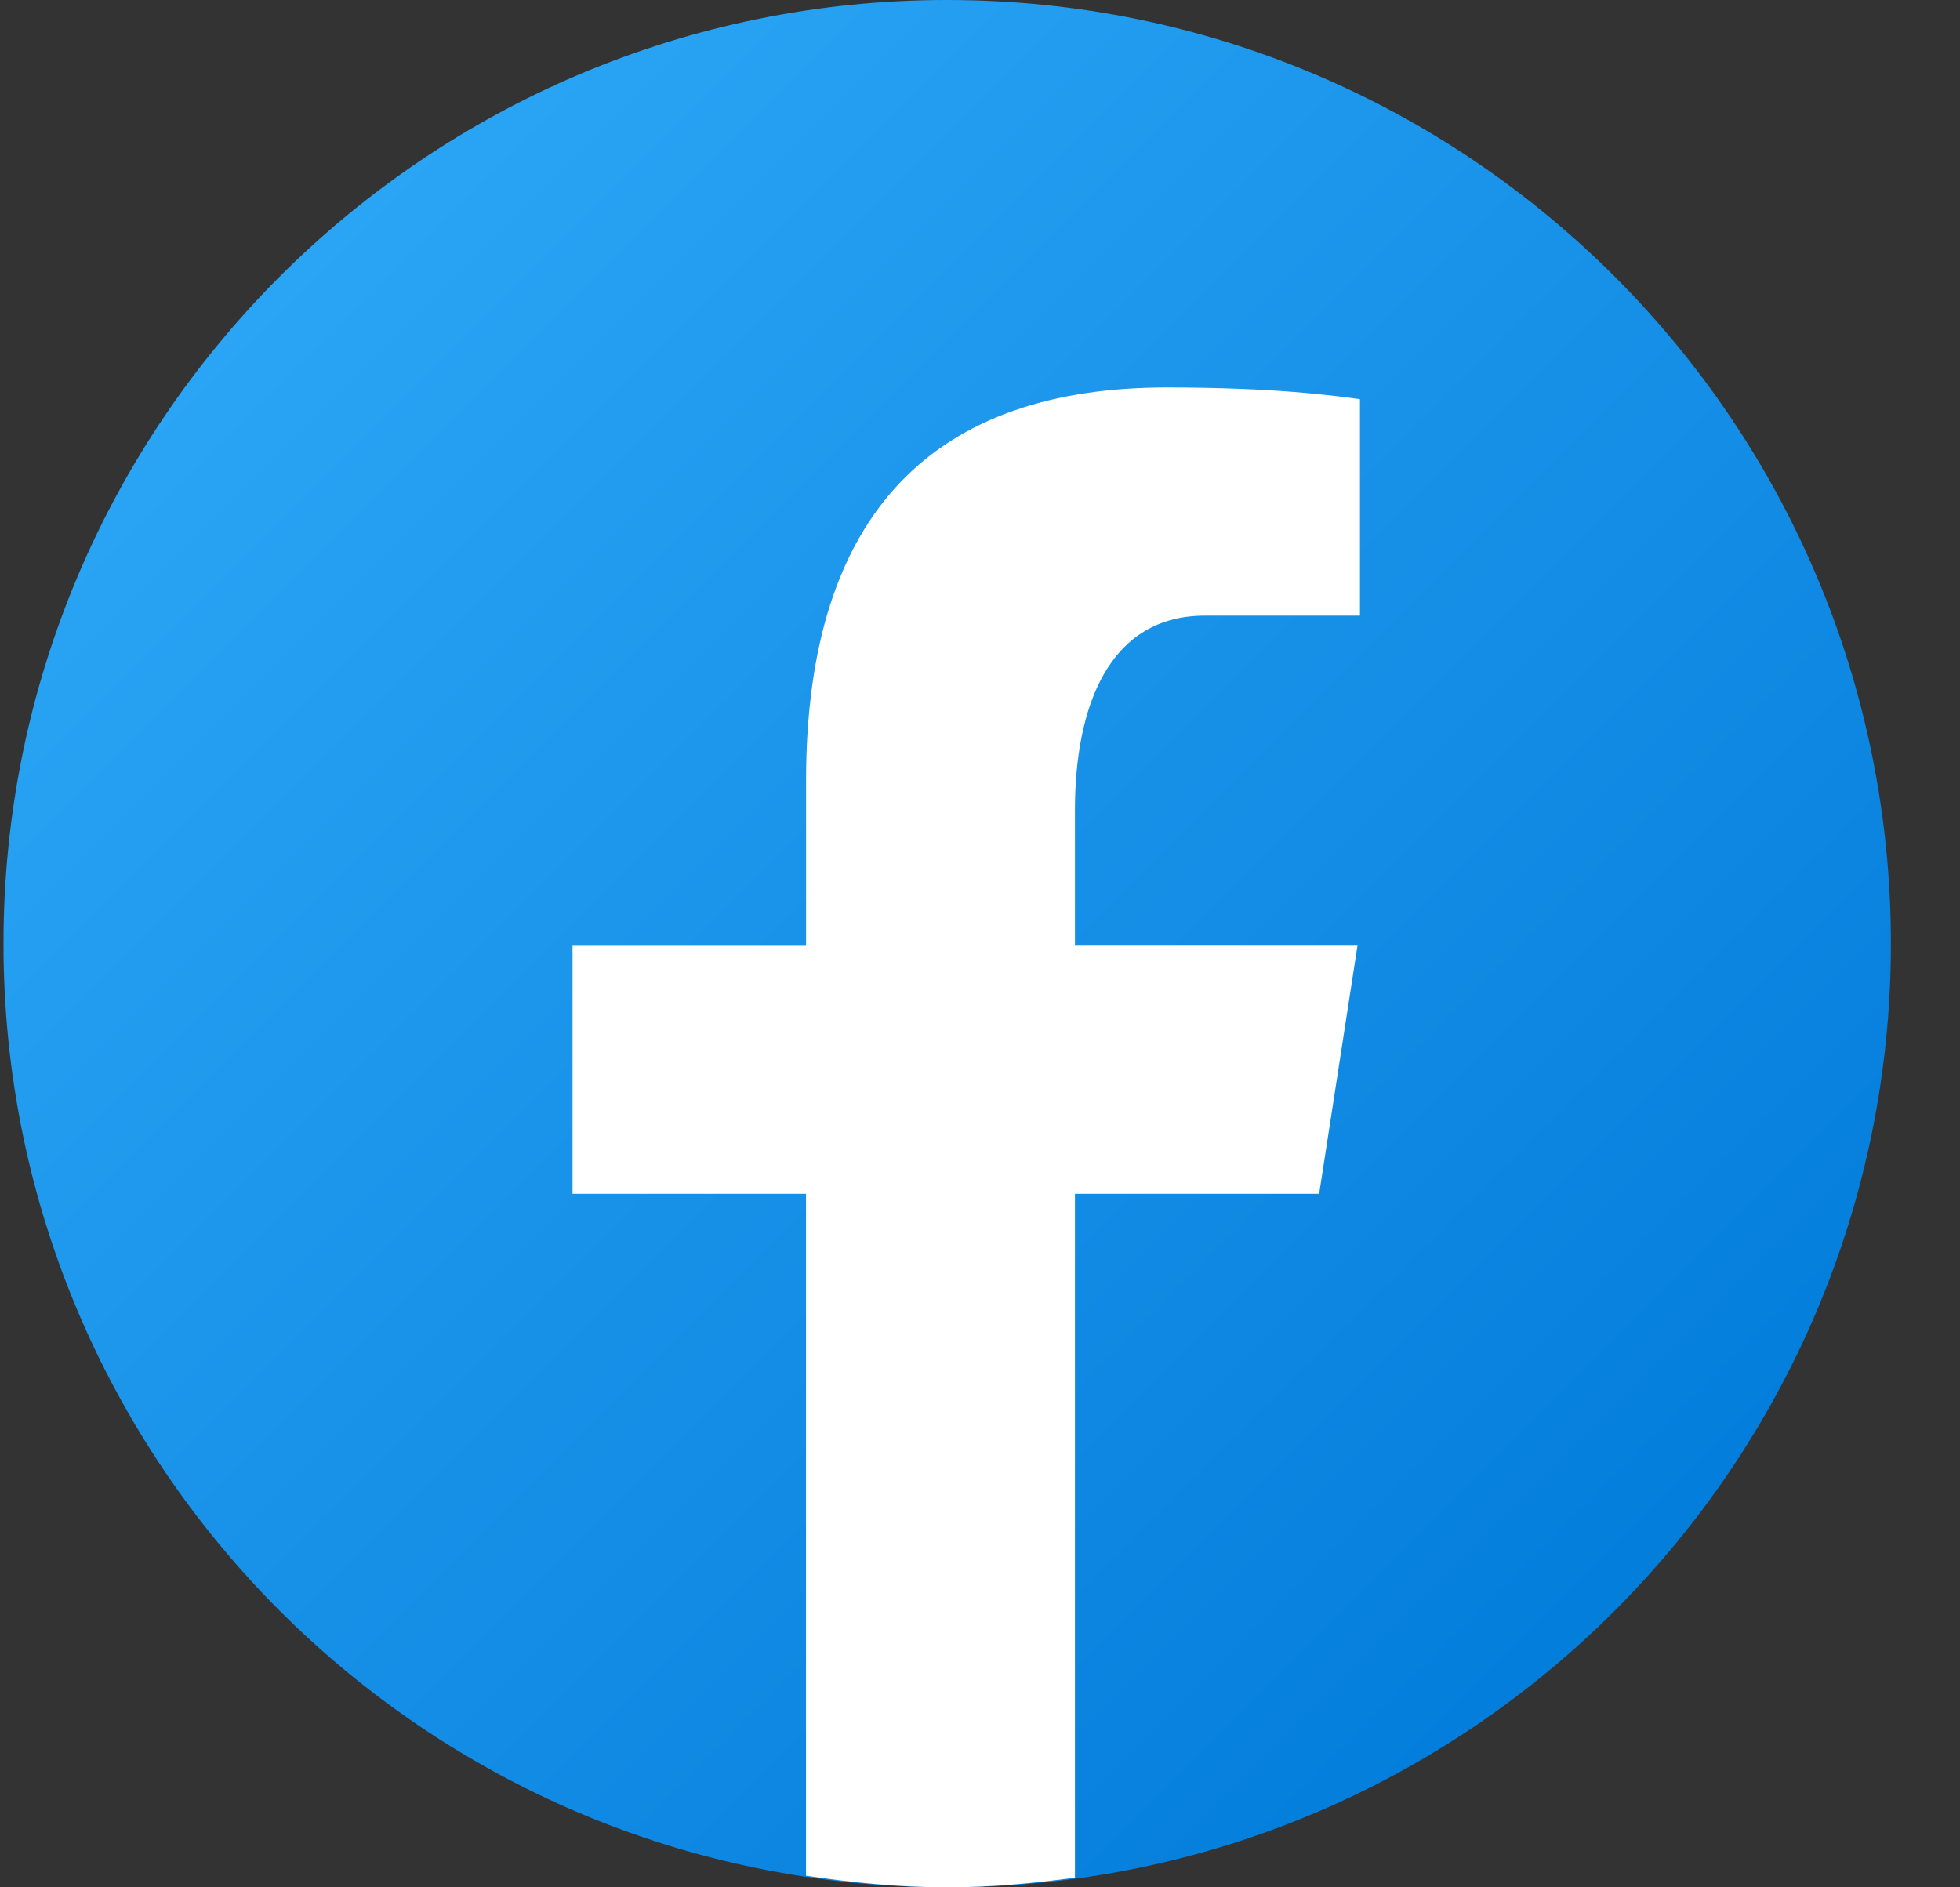 <?xml version="1.0" encoding="UTF-8"?>
<svg width="27px" height="26px" viewBox="0 0 27 26" version="1.1" xmlns="http://www.w3.org/2000/svg" xmlns:xlink="http://www.w3.org/1999/xlink">
    <rect x="0" y="0" width="27" height="26" fill="#333333" stroke="none"/>
    <title>Icons/Facebook</title>
    <defs>
        <linearGradient x1="14.982%" y1="14.982%" x2="91.537%" y2="91.537%" id="linearGradient-1">
            <stop stop-color="#2AA4F4" offset="0%"></stop>
            <stop stop-color="#007AD9" offset="100%"></stop>
        </linearGradient>
    </defs>
    <g id="Page-1" stroke="none" stroke-width="1" fill="none" fill-rule="evenodd">
        <g id="Contact_S" transform="translate(-17, -811)" fill-rule="nonzero">
            <g id="Content" transform="translate(16, 503)">
                <g id="Contact" transform="translate(-0, 308)">
                    <g id="Social" transform="translate(0.935, 0)">
                        <g id="icons8-facebook" transform="translate(0.113, 0)">
                            <path d="M13,0 C5.82,0 0,5.82 0,13 C0,20.18 5.82,26 13,26 C20.18,26 26,20.18 26,13 C26,5.82 20.18,0 13,0 Z" id="Path" fill="url(#linearGradient-1)"></path>
                            <path d="M14.76,16.446 L18.124,16.446 L18.652,13.028 L14.76,13.028 L14.76,11.16 C14.76,9.74 15.224,8.481 16.552,8.481 L18.686,8.481 L18.686,5.499 C18.311,5.448 17.517,5.338 16.019,5.338 C12.89,5.338 11.056,6.99 11.056,10.755 L11.056,13.029 L7.839,13.029 L7.839,16.446 L11.055,16.446 L11.055,25.84 C11.692,25.935 12.338,26 13,26 C13.599,26 14.183,25.945 14.76,25.867 L14.76,16.446 Z" id="Path" fill="#FFFFFF"></path>
                        </g>
                    </g>
                </g>
            </g>
        </g>
    </g>
</svg>